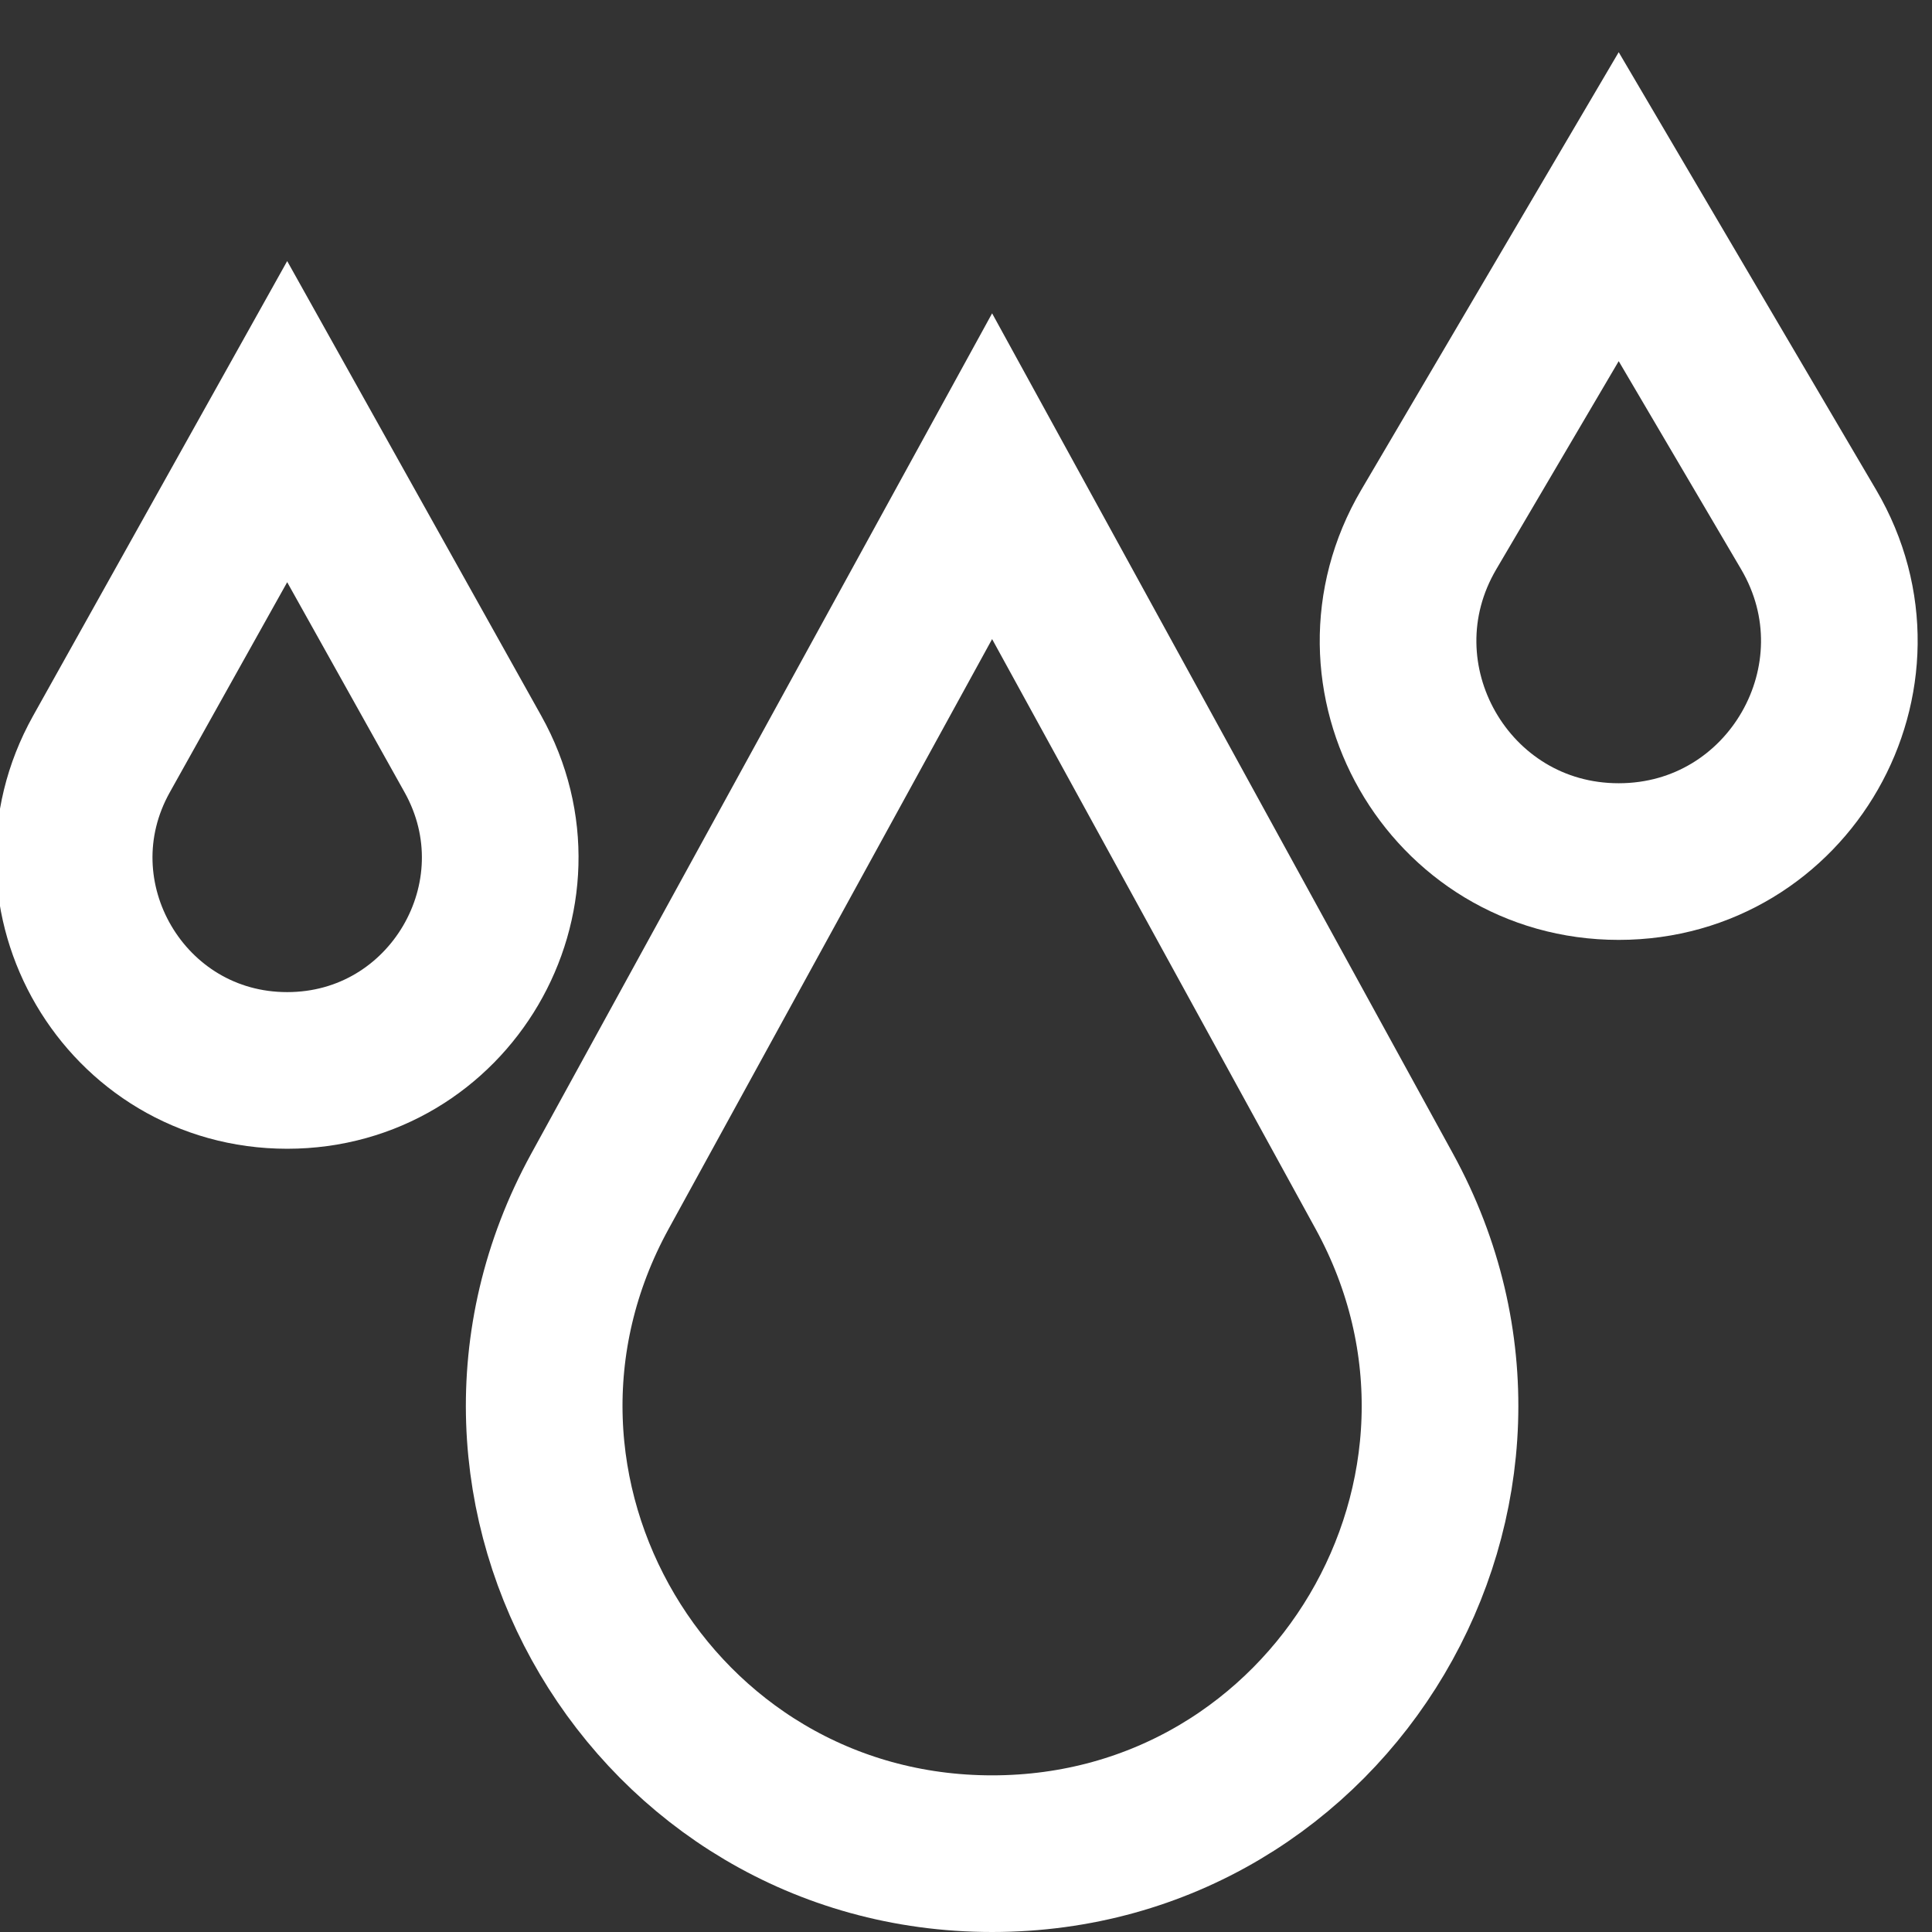 <svg width="37" height="37" viewBox="0 0 37 37" fill="none" xmlns="http://www.w3.org/2000/svg">
<rect x="0" y="0" width="37" height="37" fill="#333333" stroke="none"/>
<g clip-path="url(#clip0_1339_1227)">
<path d="M1.944 14.439L5.5 8.075L9.056 14.439C10.574 17.154 8.611 20.5 5.5 20.5C2.389 20.5 0.426 17.154 1.944 14.439Z" stroke="white" stroke-width="3"/>
<path d="M27.363 10.141L31 3.958L34.637 10.141C36.291 12.954 34.263 16.5 31 16.5C27.737 16.5 25.709 12.954 27.363 10.141Z" stroke="white" stroke-width="3"/>
<path d="M11.489 22.815L19 9.12L26.511 22.815C29.641 28.524 25.511 35.5 19 35.5C12.489 35.5 8.359 28.524 11.489 22.815Z" stroke="white" stroke-width="3"/>
</g>
<defs>
<clipPath id="clip0_1339_1227">
<rect width="37" height="37" fill="white"/>
</clipPath>
</defs>
</svg>
